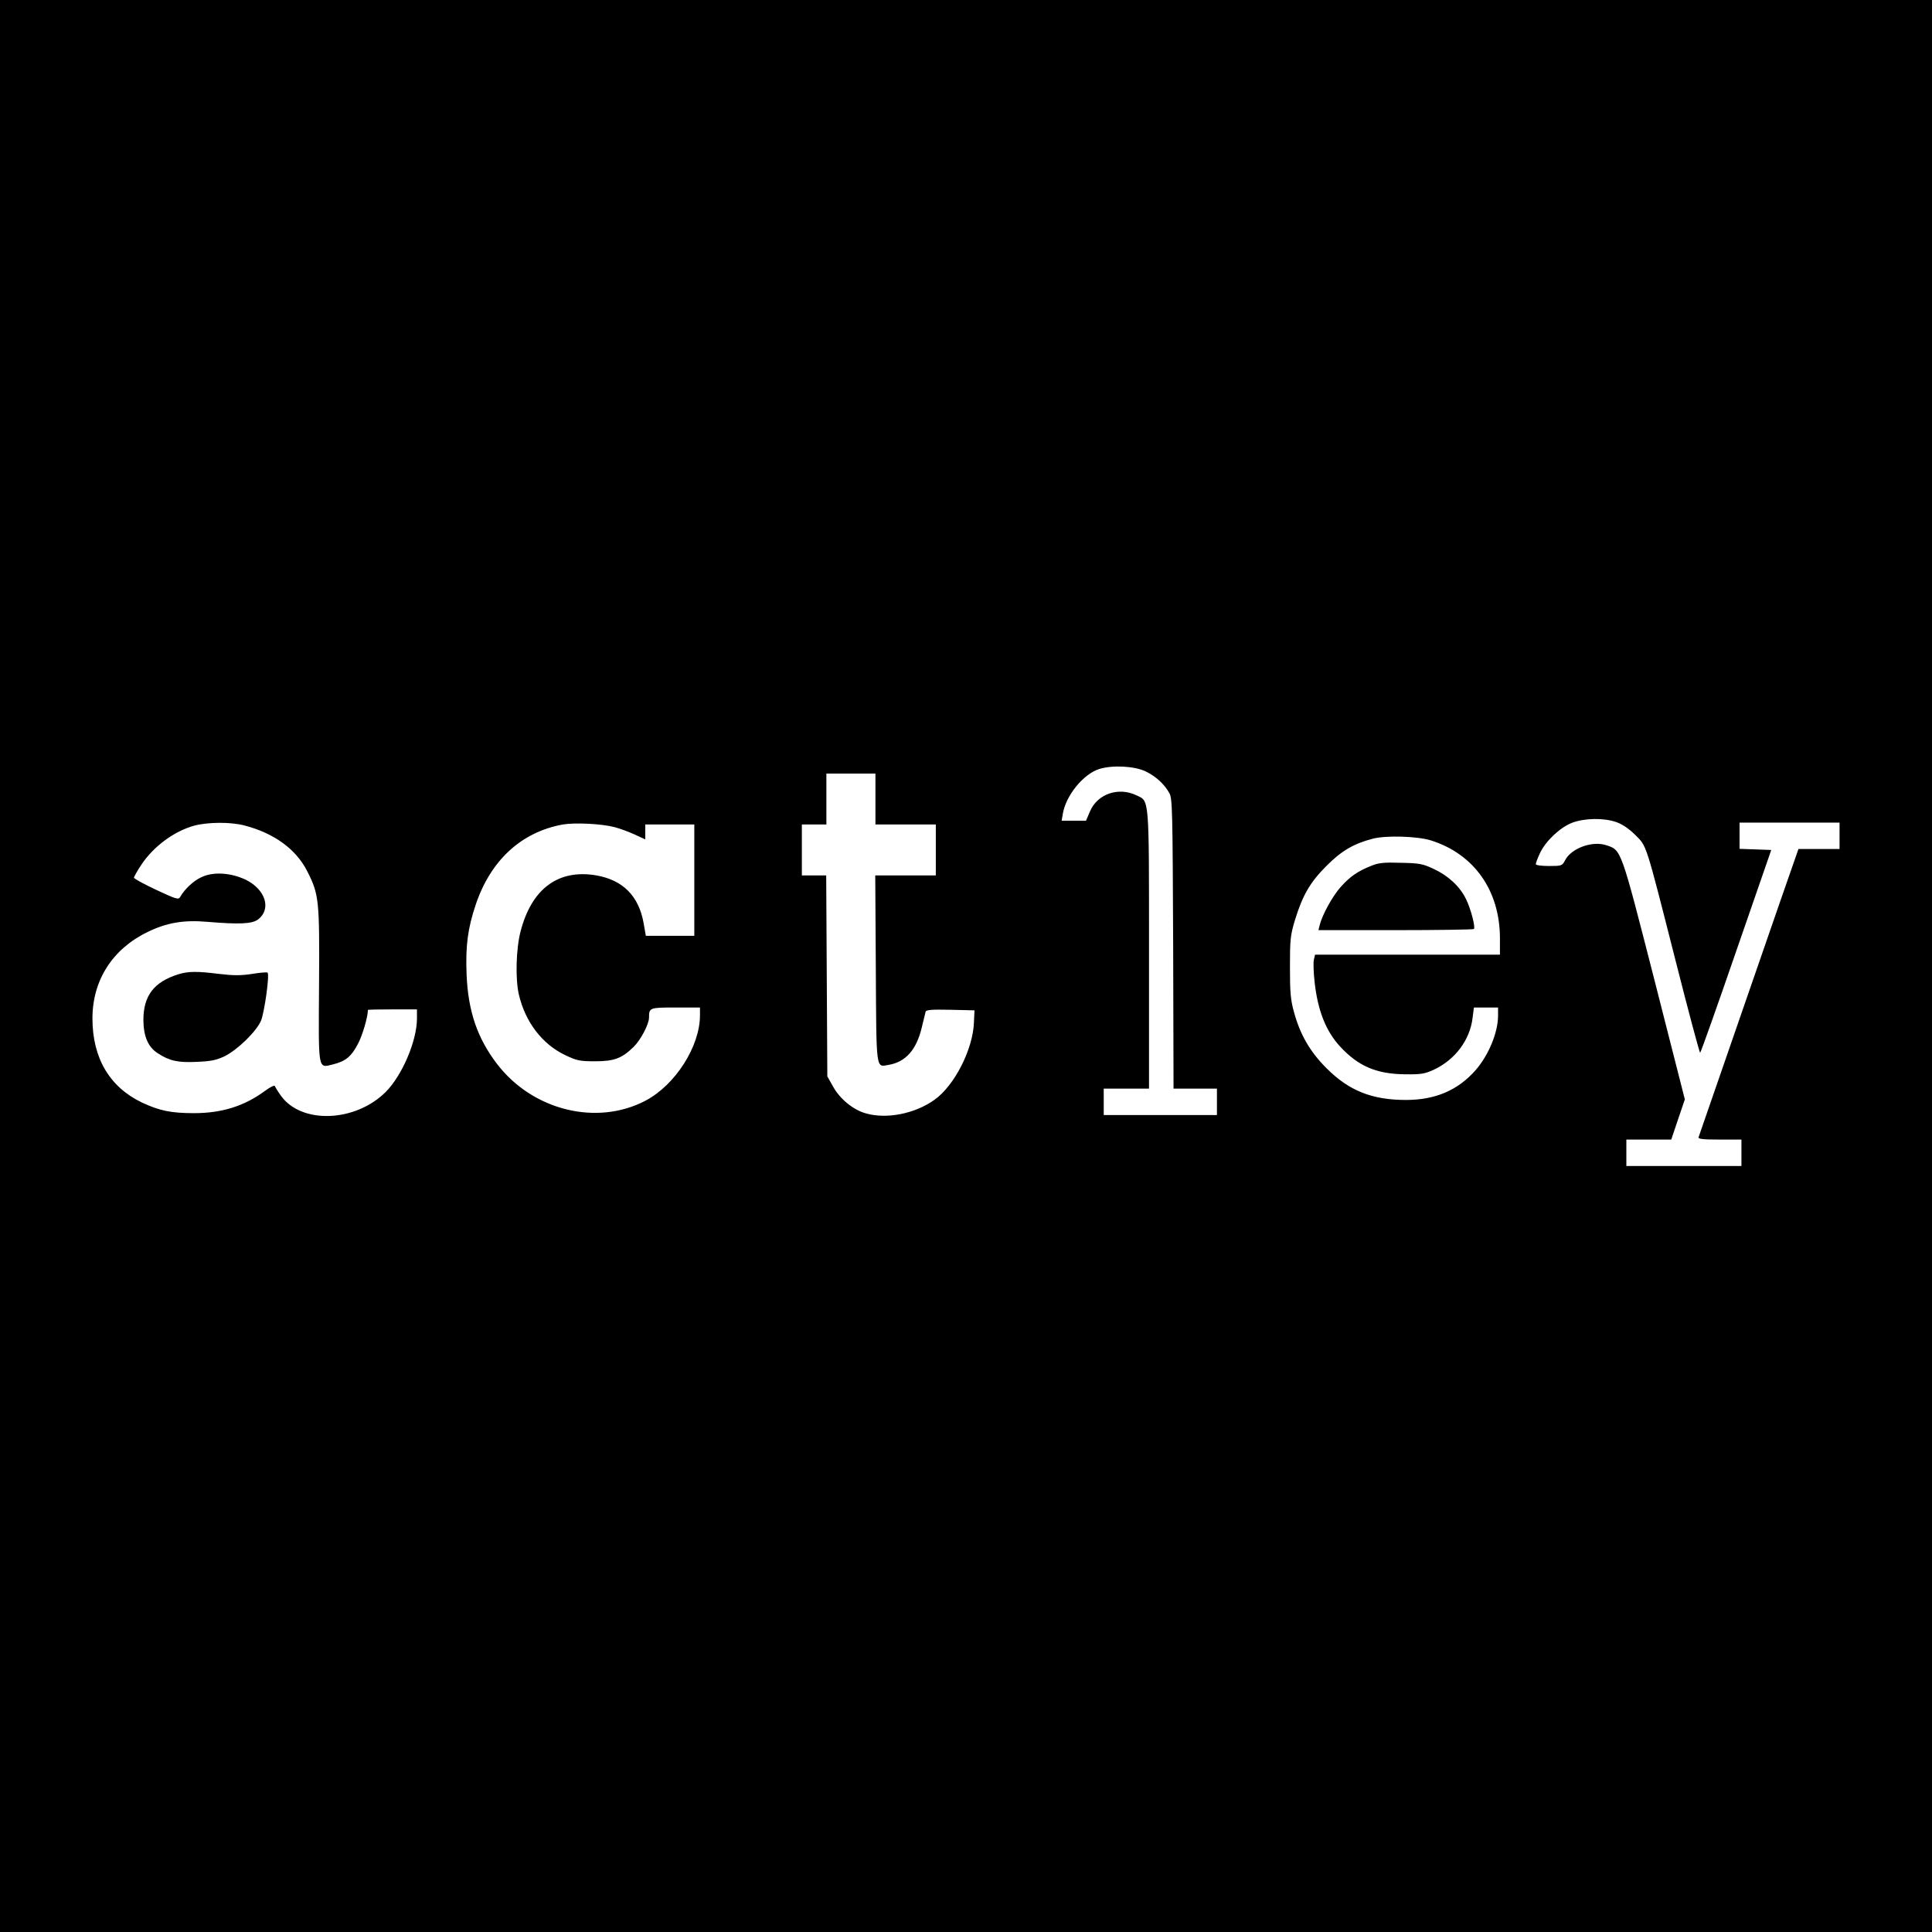 <?xml version="1.0" standalone="no"?>
<!DOCTYPE svg PUBLIC "-//W3C//DTD SVG 20010904//EN"
 "http://www.w3.org/TR/2001/REC-SVG-20010904/DTD/svg10.dtd">
<svg version="1.0" xmlns="http://www.w3.org/2000/svg"
 width="1024pt" height="1024pt" viewBox="0 0 1024 1024"
 preserveAspectRatio="xMidYMid meet">
<g transform="translate(0,1024) scale(0.1,-0.1)"
fill="#000000" stroke="none">
<path d="M0 5120 l0 -5120 5120 0 5120 0 0 5120 0 5120 -5120 0 -5120 0 0
-5120z m6073 1031 c54 -26 99 -68 125 -115 16 -28 17 -94 20 -798 l2 -768 115
0 115 0 0 -70 0 -70 -300 0 -300 0 0 70 0 70 120 0 120 0 0 735 c0 817 2 787
-65 819 -97 47 -209 8 -248 -85 l-21 -49 -64 0 -65 0 6 36 c16 97 108 211 193
238 70 22 187 16 247 -13z m-1433 -146 l0 -135 160 0 160 0 0 -135 0 -135
-160 0 -161 0 3 -495 c3 -548 0 -521 68 -509 90 15 148 80 176 200 9 38 18 75
20 82 3 10 34 12 131 10 l128 -3 -3 -64 c-5 -142 -103 -335 -209 -410 -103
-74 -254 -104 -364 -72 -66 18 -137 76 -173 141 l-31 55 -3 533 -3 532 -64 0
-65 0 0 135 0 135 65 0 65 0 0 135 0 135 130 0 130 0 0 -135z m3926 -122 c32
-11 66 -34 101 -68 62 -63 52 -30 214 -667 68 -269 127 -488 130 -488 3 0 89
242 191 538 l186 537 -84 3 -84 3 0 69 0 70 265 0 265 0 0 -70 0 -70 -109 0
-109 0 -11 -32 c-7 -18 -125 -359 -263 -758 -138 -399 -253 -731 -255 -737 -4
-10 22 -13 111 -13 l116 0 0 -70 0 -70 -305 0 -305 0 0 70 0 70 119 0 119 0
36 107 36 106 -162 636 c-178 695 -174 685 -254 711 -75 25 -186 -16 -219 -80
-15 -29 -18 -30 -85 -30 -41 0 -70 4 -70 10 0 6 10 32 22 58 30 64 106 136
170 161 66 25 167 27 234 4z m-7271 -18 c158 -41 275 -126 334 -244 62 -122
65 -152 62 -602 -3 -463 -7 -440 76 -420 66 17 95 41 130 108 24 44 53 144 53
180 0 2 59 3 130 3 l130 0 0 -48 c0 -118 -78 -302 -166 -390 -161 -160 -445
-171 -554 -21 -16 22 -30 45 -33 52 -2 7 -24 -4 -54 -26 -109 -80 -228 -117
-375 -117 -121 0 -183 13 -275 56 -172 82 -263 236 -263 446 0 202 106 368
292 458 102 50 193 65 318 54 167 -14 235 -11 267 12 73 55 41 159 -64 211
-80 38 -174 44 -237 13 -42 -20 -87 -62 -111 -104 -9 -16 -21 -12 -128 38 -64
30 -117 59 -117 64 0 5 18 37 40 70 65 97 174 177 280 206 73 19 191 20 265 1z
m1962 -9 c28 -7 76 -25 107 -39 l56 -26 0 40 0 39 130 0 130 0 0 -295 0 -295
-128 0 -129 0 -12 69 c-26 142 -109 226 -249 251 -202 35 -344 -69 -403 -297
-24 -92 -28 -252 -9 -334 34 -146 124 -264 247 -322 61 -29 77 -32 158 -32
101 0 142 16 204 77 37 36 81 120 81 155 0 52 3 53 141 53 l129 0 0 -41 c0
-165 -130 -369 -289 -453 -258 -135 -597 -52 -786 194 -105 137 -154 280 -162
475 -6 152 6 243 48 369 79 236 242 386 462 426 65 11 206 4 274 -14z m4326
-70 c230 -72 367 -266 367 -520 l0 -86 -490 0 -490 0 -6 -26 c-4 -14 -2 -69 4
-122 17 -150 60 -258 135 -339 96 -104 192 -145 342 -147 88 -1 106 2 156 25
112 53 190 157 204 274 l7 55 64 0 64 0 0 -43 c0 -89 -50 -210 -119 -289 -94
-107 -214 -158 -369 -158 -180 0 -303 49 -422 169 -87 87 -139 177 -172 298
-18 65 -21 105 -21 238 0 145 2 168 27 250 40 130 80 199 166 285 80 81 146
119 247 145 70 18 235 13 306 -9z"/>
<path d="M945 5076 c-130 -41 -185 -114 -185 -243 1 -87 25 -143 77 -176 61
-40 107 -50 207 -45 74 3 103 9 147 30 68 34 166 129 192 187 18 42 47 245 35
256 -3 3 -40 0 -82 -7 -60 -9 -99 -9 -174 0 -119 15 -165 14 -217 -2z"/>
<path d="M7268 5651 c-71 -28 -113 -57 -161 -111 -43 -47 -99 -149 -112 -202
l-7 -28 409 0 c225 0 412 3 415 6 9 9 -16 106 -41 157 -32 67 -93 124 -169
160 -61 29 -78 32 -177 34 -89 3 -119 0 -157 -16z"/>
</g>
</svg>
